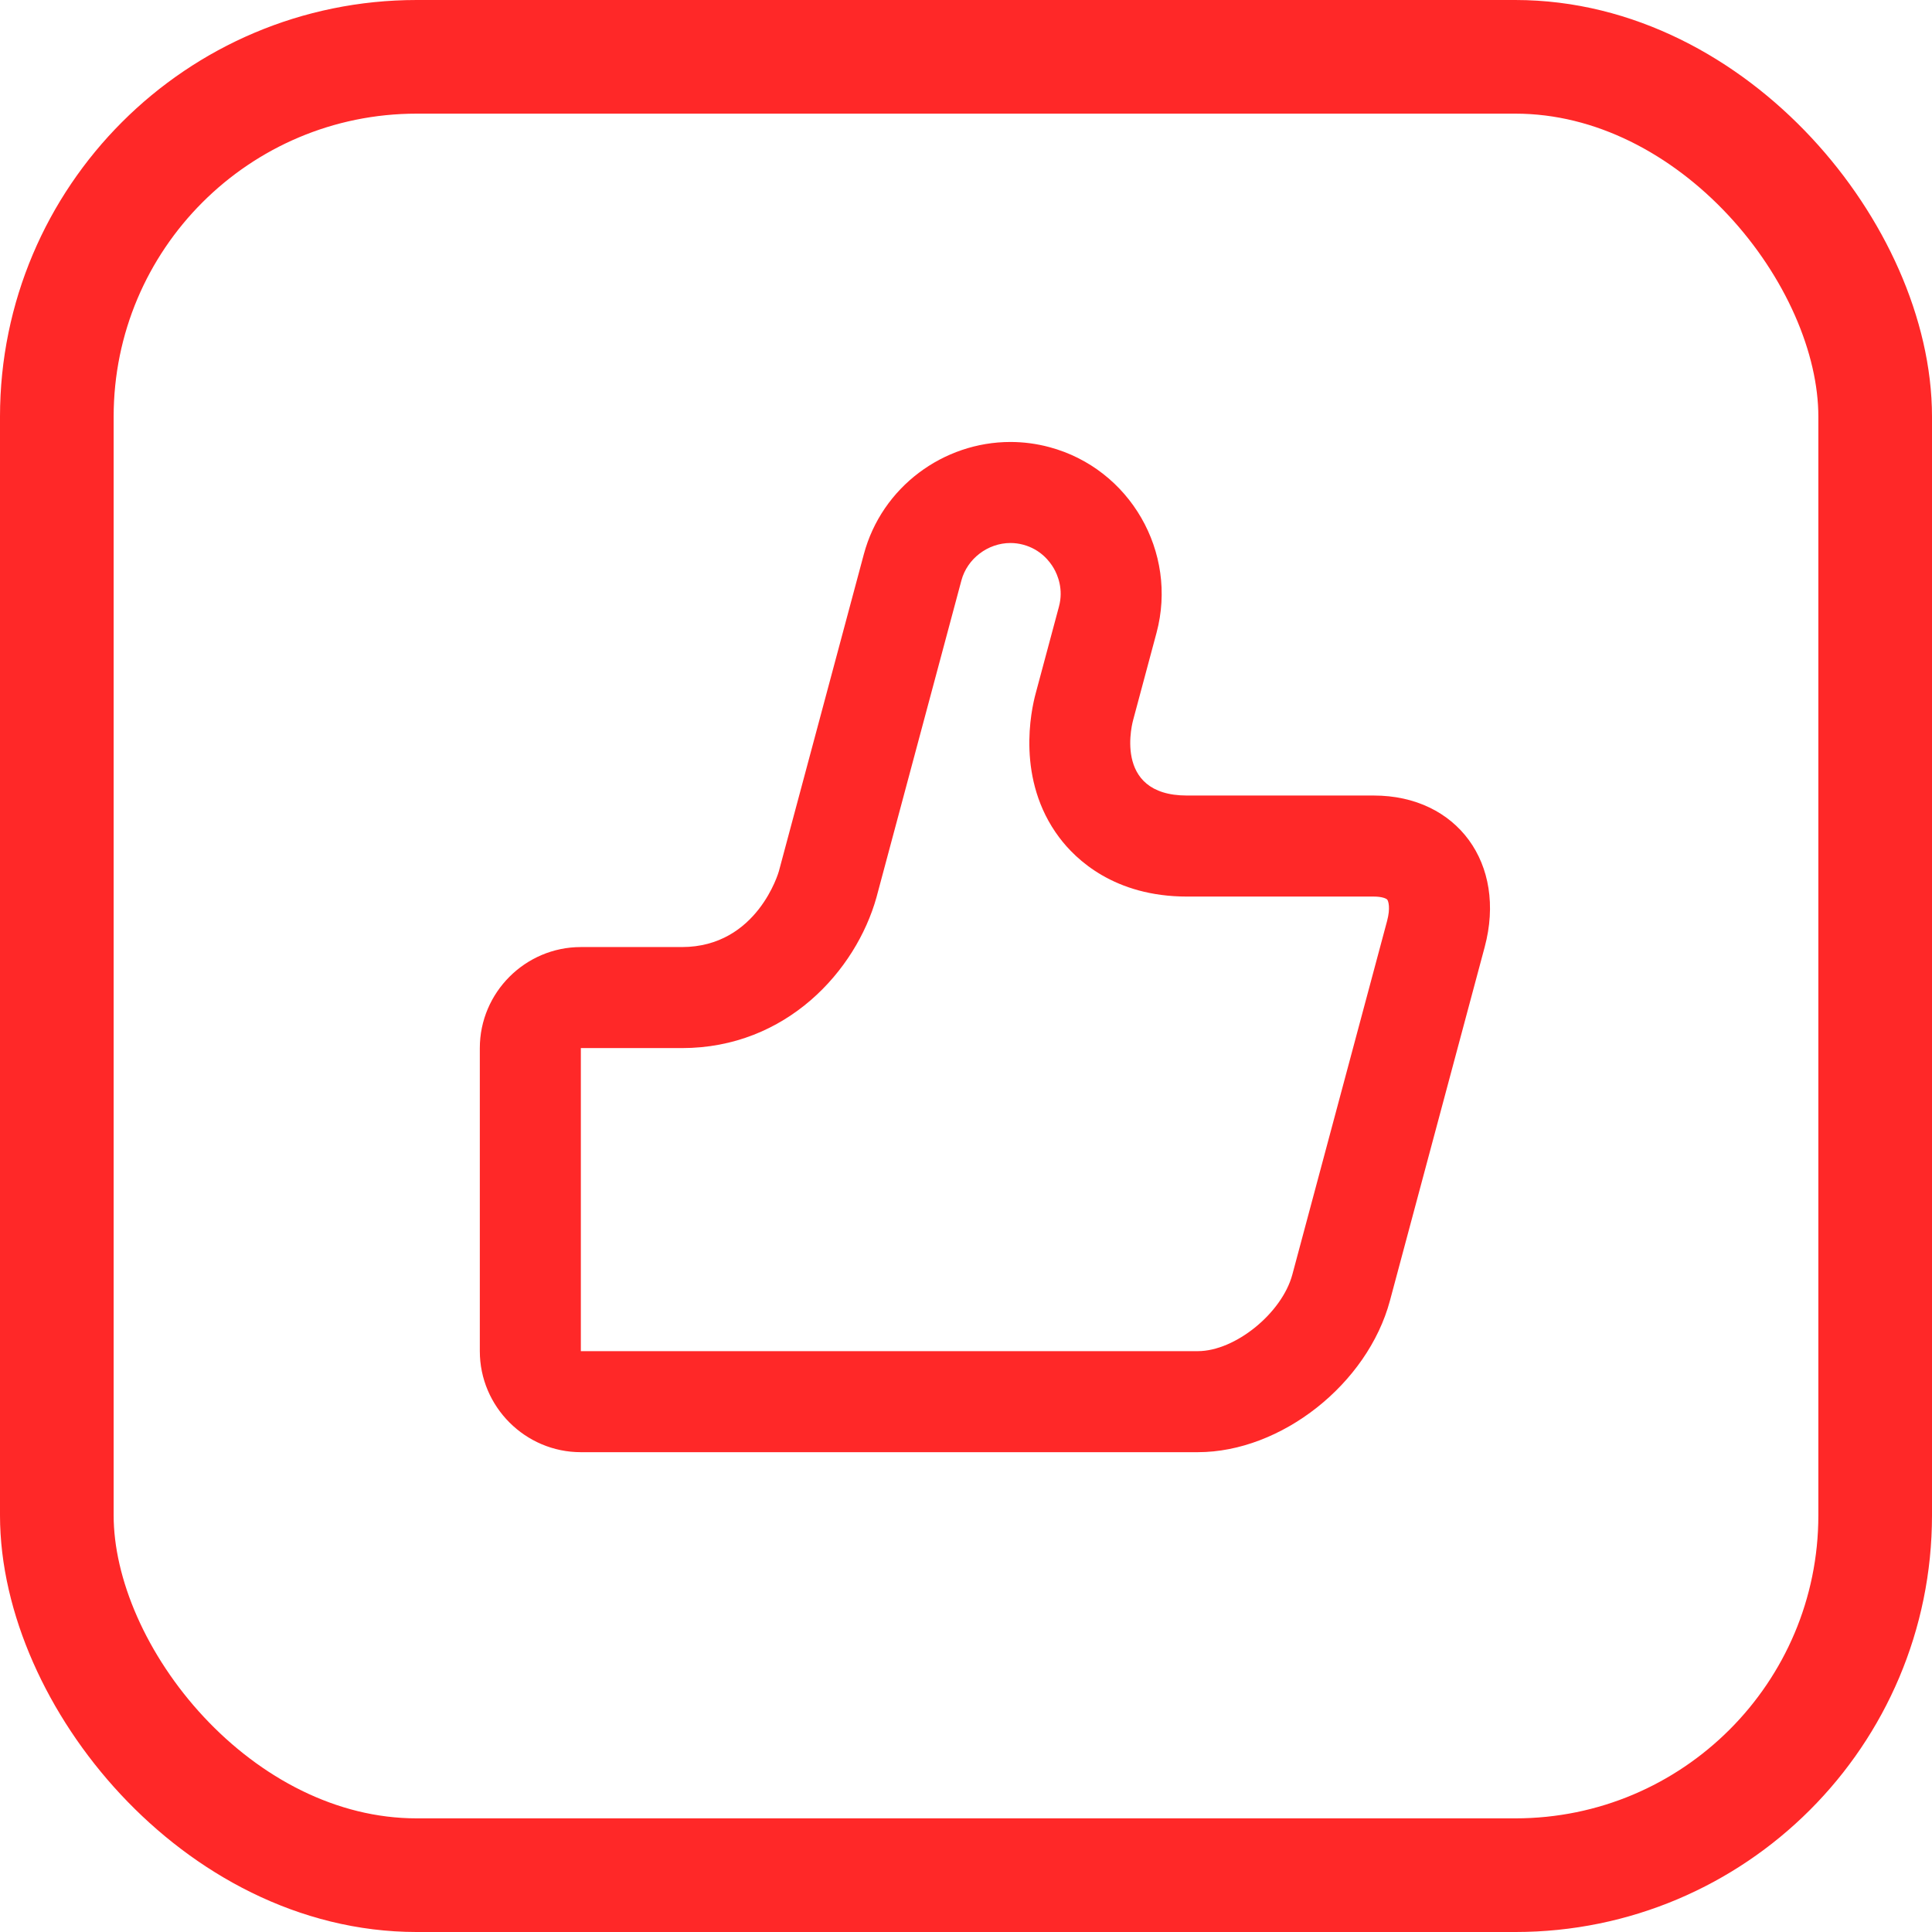 <?xml version="1.0" encoding="UTF-8"?> <svg xmlns="http://www.w3.org/2000/svg" width="51" height="51" viewBox="0 0 51 51" fill="none"><rect x="1.5" y="1.5" width="48" height="48" rx="9.5" stroke="#FF2828" stroke-width="3"></rect><g clip-path="url(#clip0_254_2349)"><path d="M15.333 38.334H31.619C33.819 38.334 36.101 36.534 36.691 34.334L39.192 25C39.781 22.8 38.464 21 36.264 21C36.264 21 33.333 21 31.333 21C29.333 21 29.914 19 29.914 19L30.53 16.702C31.099 14.576 29.827 12.372 27.701 11.803C27.359 11.711 27.013 11.667 26.673 11.667C24.907 11.667 23.28 12.85 22.803 14.631L20.56 23C20.56 23 19.999 25 17.999 25C16.666 25 15.333 25 15.333 25C13.866 25 12.666 26.2 12.666 27.667V35.667C12.666 37.134 13.866 38.334 15.333 38.334ZM15.333 27.667H17.999C20.763 27.667 22.595 25.621 23.136 23.69L25.379 15.321C25.532 14.749 26.076 14.334 26.673 14.334C26.786 14.334 26.9 14.349 27.011 14.379C27.47 14.502 27.713 14.822 27.817 15.002C27.921 15.182 28.077 15.553 27.954 16.012L27.341 18.298C27.217 18.752 26.817 20.582 27.961 22.106C28.398 22.689 29.418 23.667 31.333 23.667H36.264C36.479 23.667 36.597 23.718 36.621 23.75C36.649 23.786 36.708 23.967 36.616 24.31L34.115 33.644C33.841 34.665 32.605 35.667 31.619 35.667H15.333V27.667Z" fill="#FF2828"></path></g><defs><clipPath id="clip0_254_2349"><rect width="32" height="32" fill="white" transform="translate(10 9)"></rect></clipPath></defs></svg> 